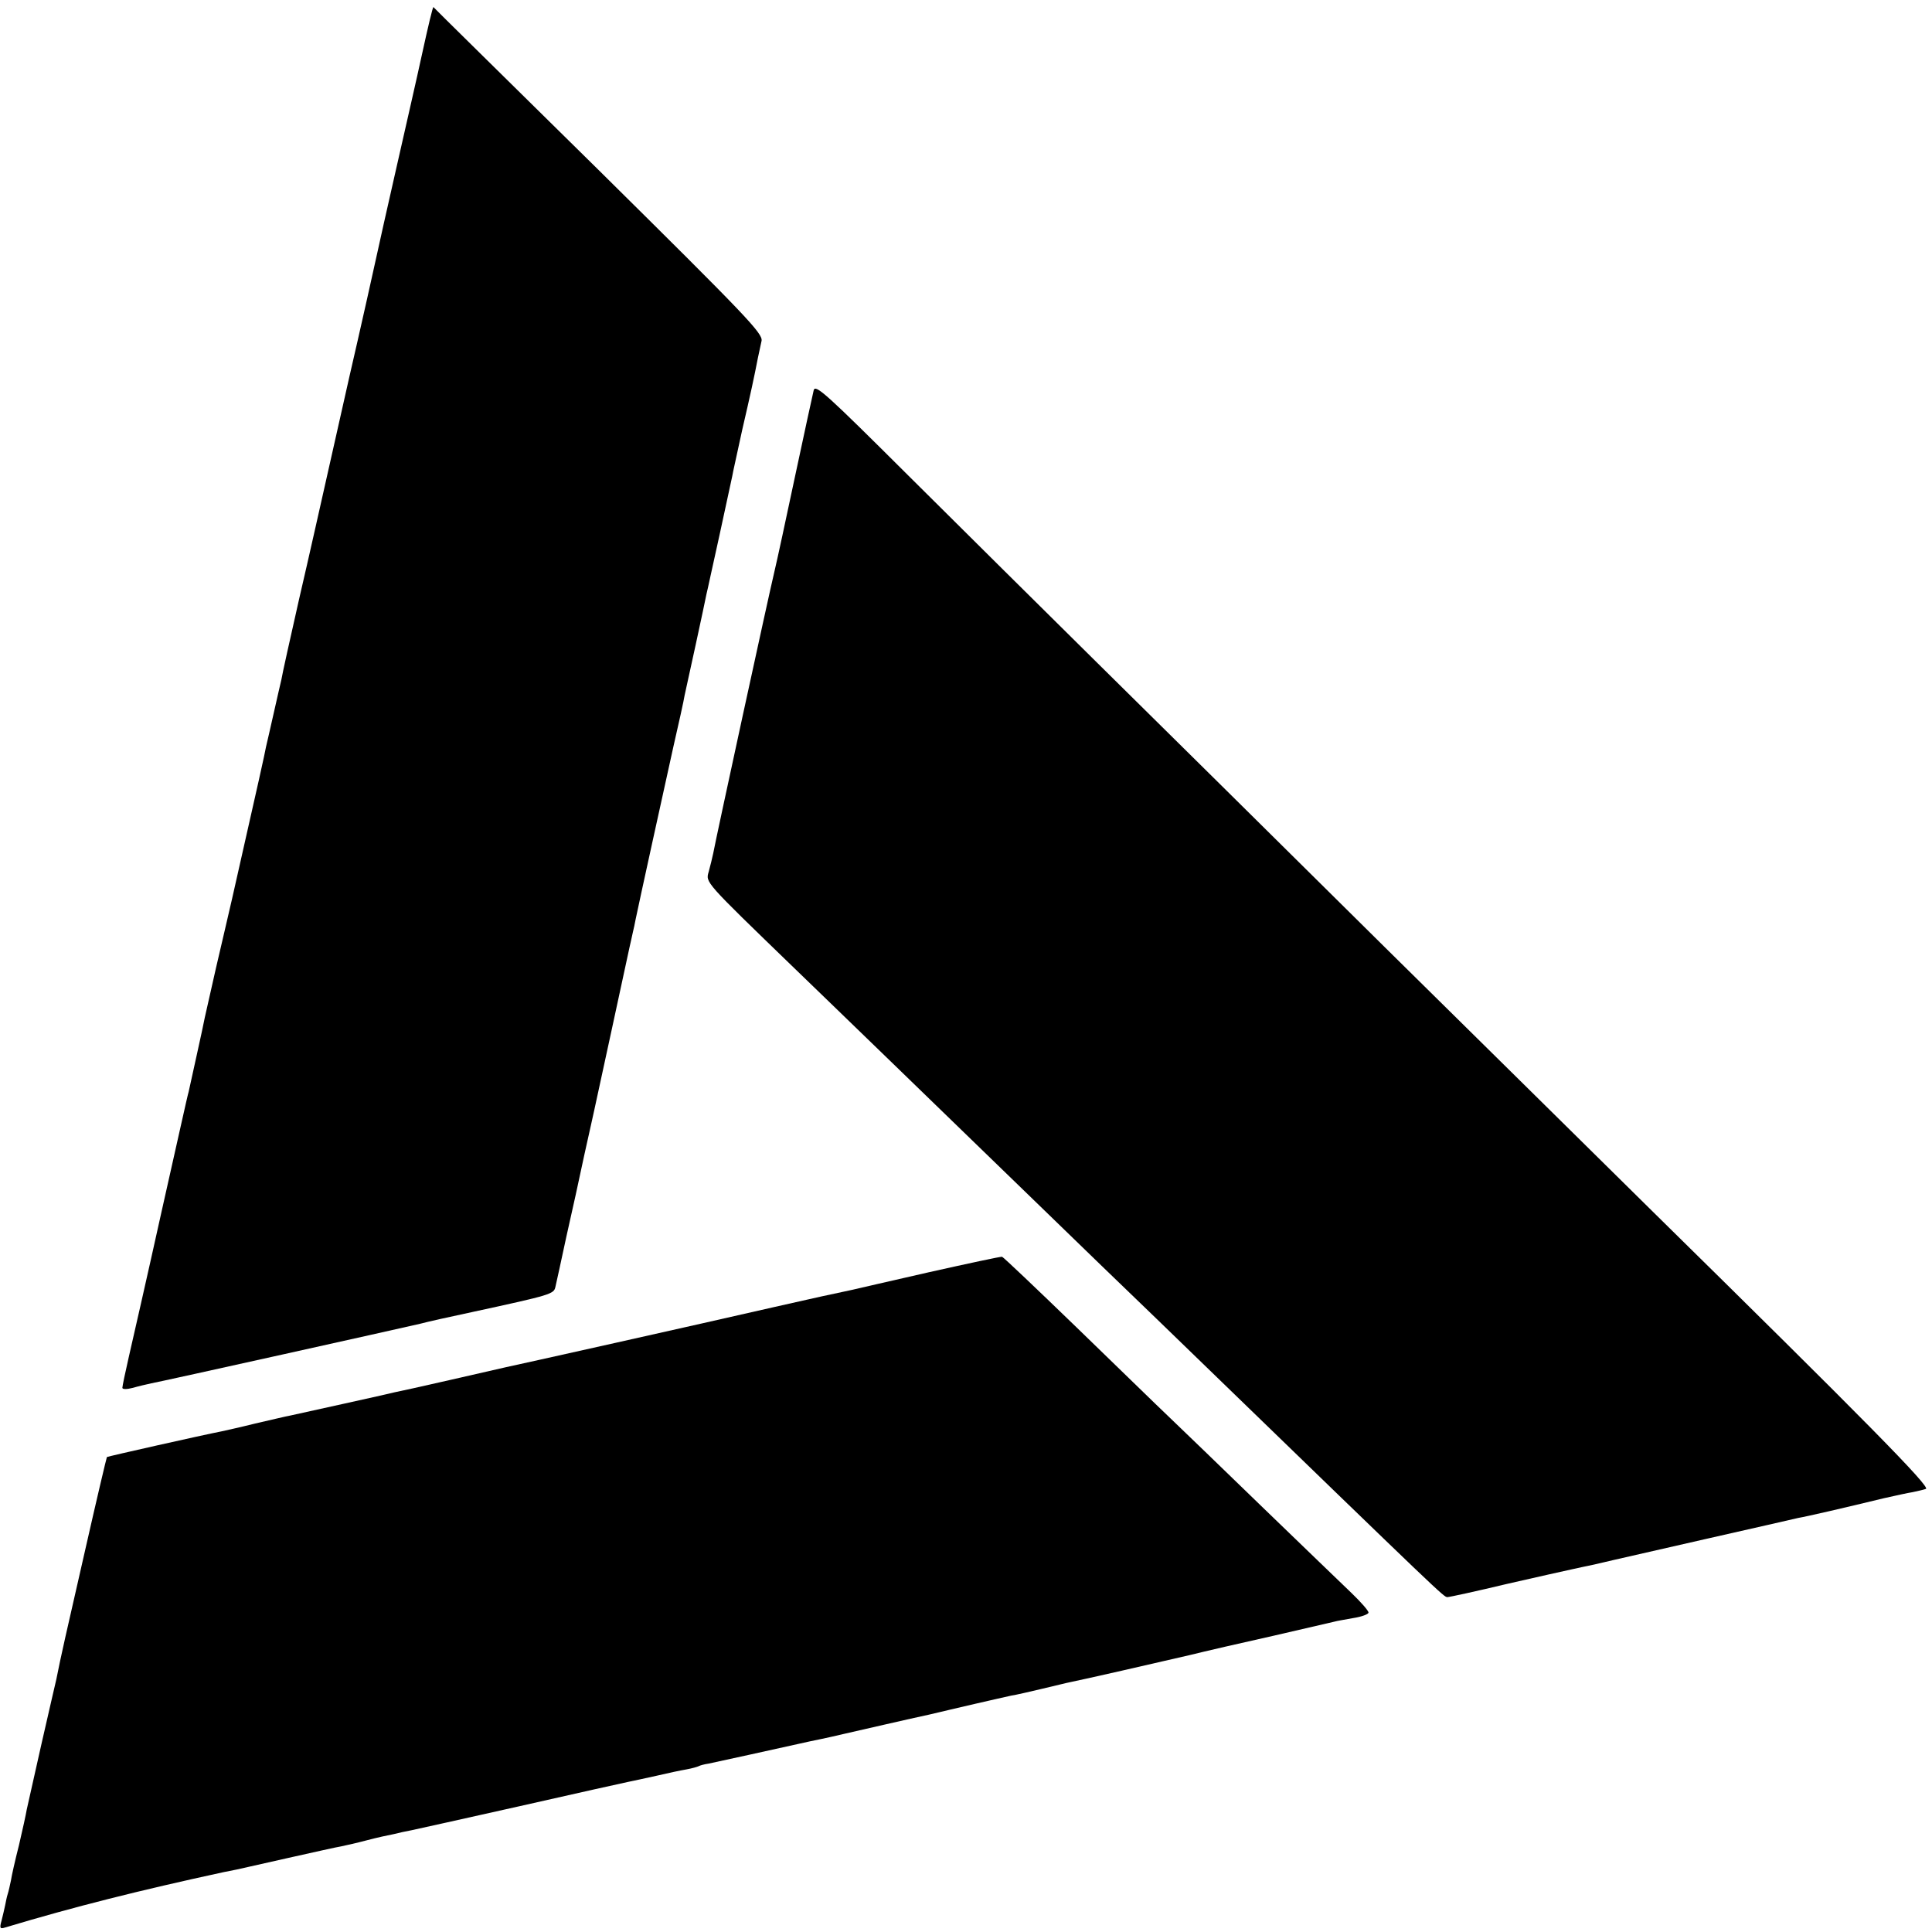 <?xml version="1.0" standalone="no"?>
<!DOCTYPE svg PUBLIC "-//W3C//DTD SVG 20010904//EN"
 "http://www.w3.org/TR/2001/REC-SVG-20010904/DTD/svg10.dtd">
<svg version="1.0" xmlns="http://www.w3.org/2000/svg"
 width="600pt" height="600pt" viewBox="0 0 600 600"
 preserveAspectRatio="xMidYMid meet">
<g transform="translate(0,600) scale(0.1,-0.1)"
fill="#000000" stroke="none">
<path d="M1312 5838 c-17 -79 -55 -244 -83 -368 -28 -124 -53 -234 -55 -245
-3 -15 -59 -266 -89 -395 -2 -8 -26 -116 -54 -240 -28 -124 -73 -326 -102
-450 -28 -124 -53 -236 -55 -250 -3 -13 -14 -60 -24 -105 -10 -45 -21 -92 -24
-105 -4 -22 -20 -95 -105 -470 -11 -47 -33 -143 -50 -215 -16 -71 -32 -141
-35 -155 -5 -28 -45 -206 -50 -230 -3 -8 -40 -177 -85 -376 -44 -199 -90 -400
-101 -448 -11 -48 -20 -91 -20 -96 0 -5 14 -5 33 0 17 5 43 11 57 14 29 5 775
171 835 185 22 6 94 22 160 36 249 54 255 56 260 79 3 12 18 82 34 156 17 74
42 189 56 255 15 66 28 127 30 135 7 30 105 486 110 508 3 12 7 32 10 45 3 12
7 31 9 42 10 49 90 413 117 535 17 74 33 146 35 160 3 14 19 86 35 160 16 74
31 144 33 155 3 11 20 92 40 181 19 88 37 171 40 185 2 13 17 78 31 144 26
112 37 163 49 225 3 14 8 37 11 51 5 23 -45 75 -505 530 -281 277 -513 505
-514 507 -2 1 -17 -62 -34 -140z"/>
<path d="M2527 4788 c-3 -13 -29 -131 -57 -263 -28 -132 -57 -267 -65 -300
-16 -66 -183 -835 -190 -875 -3 -14 -9 -39 -14 -57 -10 -34 -14 -29 264 -298
34 -33 172 -166 306 -296 258 -250 322 -312 649 -629 113 -109 246 -237 295
-285 769 -745 769 -745 780 -745 6 0 89 18 185 41 96 22 186 42 200 45 14 3
45 10 70 15 25 6 52 12 60 14 8 2 137 31 285 65 149 34 279 63 290 66 20 3
146 32 265 61 36 8 76 17 90 19 14 3 32 7 41 10 16 5 -189 213 -851 864 -120
118 -492 486 -827 816 -334 331 -740 732 -900 890 -161 159 -423 419 -582 577
-254 253 -289 285 -294 265z"/>
<path d="M2885 2049 c-121 -28 -229 -52 -240 -55 -11 -2 -40 -9 -65 -14 -25
-5 -103 -23 -175 -39 -231 -53 -809 -182 -834 -187 -13 -3 -92 -21 -175 -40
-83 -19 -160 -36 -171 -38 -11 -3 -83 -19 -160 -36 -77 -17 -150 -33 -163 -36
-12 -2 -62 -14 -110 -25 -48 -12 -94 -22 -103 -24 -57 -11 -355 -78 -357 -80
-1 -1 -32 -132 -68 -291 -59 -258 -75 -328 -89 -399 -3 -11 -23 -101 -46 -200
-22 -99 -43 -191 -46 -205 -2 -13 -13 -63 -24 -110 -12 -47 -23 -96 -25 -110
-3 -14 -7 -33 -10 -42 -3 -9 -6 -25 -8 -35 -2 -10 -7 -31 -11 -47 -7 -25 -5
-27 11 -22 213 64 416 115 679 172 11 2 29 6 40 8 11 2 83 19 160 36 77 17
151 34 165 36 14 3 50 11 80 19 30 8 67 16 83 19 15 4 39 9 55 12 15 3 167 37
337 75 171 39 321 72 335 75 14 3 53 11 88 19 34 8 76 17 94 20 17 3 34 8 38
10 3 2 17 6 31 8 13 3 69 15 124 27 55 12 141 31 190 42 50 10 97 21 105 23
44 10 213 49 265 60 33 8 98 23 145 34 47 11 97 22 110 25 14 2 57 12 95 21
39 9 78 19 89 21 27 5 277 62 371 84 44 11 161 38 260 60 99 23 185 43 190 44
6 2 31 6 58 11 26 4 47 12 47 17 0 6 -24 33 -52 60 -29 28 -154 148 -278 268
-124 120 -254 246 -290 280 -36 34 -165 160 -288 279 -123 119 -226 217 -230
218 -4 1 -106 -21 -227 -48z"/>
</g>
</svg>
